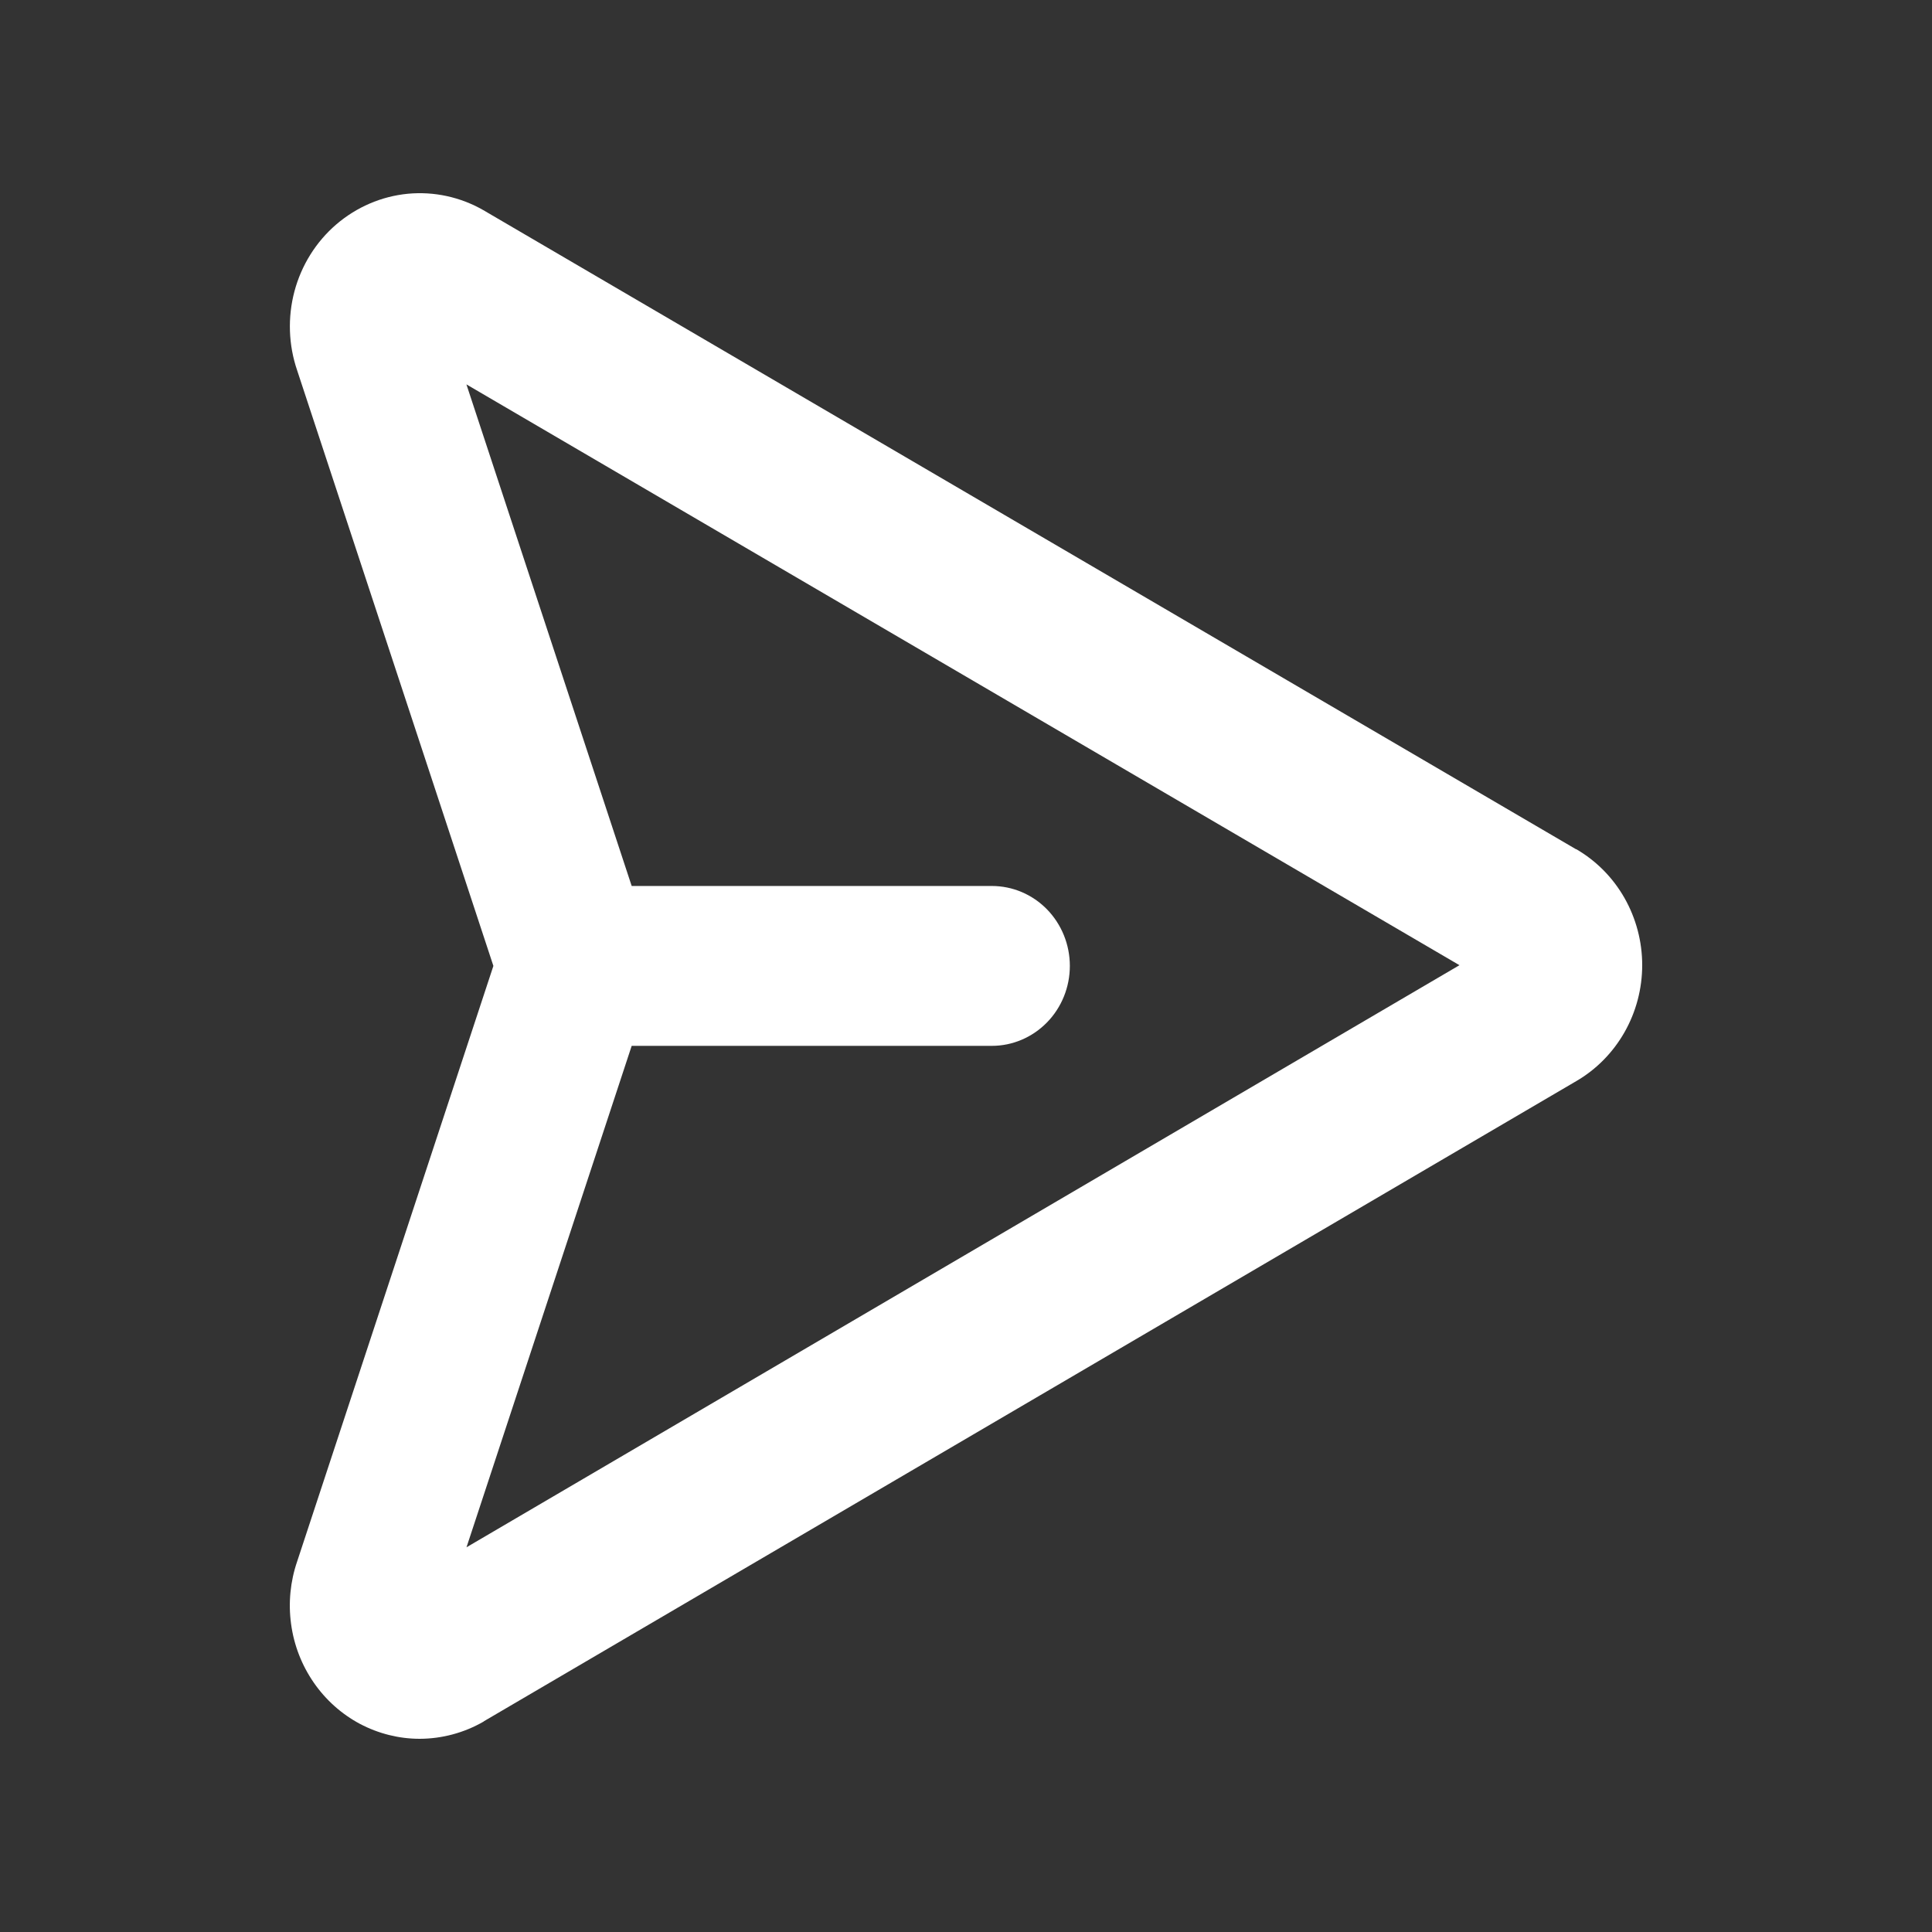 <svg width="24" height="24" viewBox="0 0 24 24" fill="none" xmlns="http://www.w3.org/2000/svg">
<rect x="0" y="0" width="24" height="24" fill="#333333" stroke="none"/>
<path d="M19.577 10.549L6.005 2.611C5.719 2.447 5.391 2.376 5.065 2.407C4.738 2.439 4.429 2.572 4.177 2.788C3.926 3.004 3.745 3.293 3.658 3.618C3.572 3.942 3.583 4.285 3.692 4.603L6.129 11.999L3.692 19.395C3.606 19.645 3.58 19.912 3.616 20.174C3.651 20.436 3.748 20.685 3.897 20.901C4.046 21.117 4.243 21.293 4.472 21.415C4.702 21.536 4.956 21.6 5.214 21.6C5.492 21.599 5.764 21.526 6.006 21.387L6.013 21.381L19.581 13.43C19.829 13.286 20.036 13.076 20.18 12.823C20.324 12.57 20.4 12.282 20.4 11.989C20.4 11.696 20.324 11.409 20.18 11.155C20.036 10.902 19.829 10.693 19.581 10.549H19.577ZM5.795 19.221L7.847 12.992H12.321C12.578 12.992 12.824 12.887 13.006 12.701C13.188 12.515 13.29 12.262 13.29 11.999C13.29 11.735 13.188 11.483 13.006 11.296C12.824 11.11 12.578 11.006 12.321 11.006H7.847L5.794 4.775L18.13 11.99L5.795 19.221Z" fill="white"/>
</svg>
